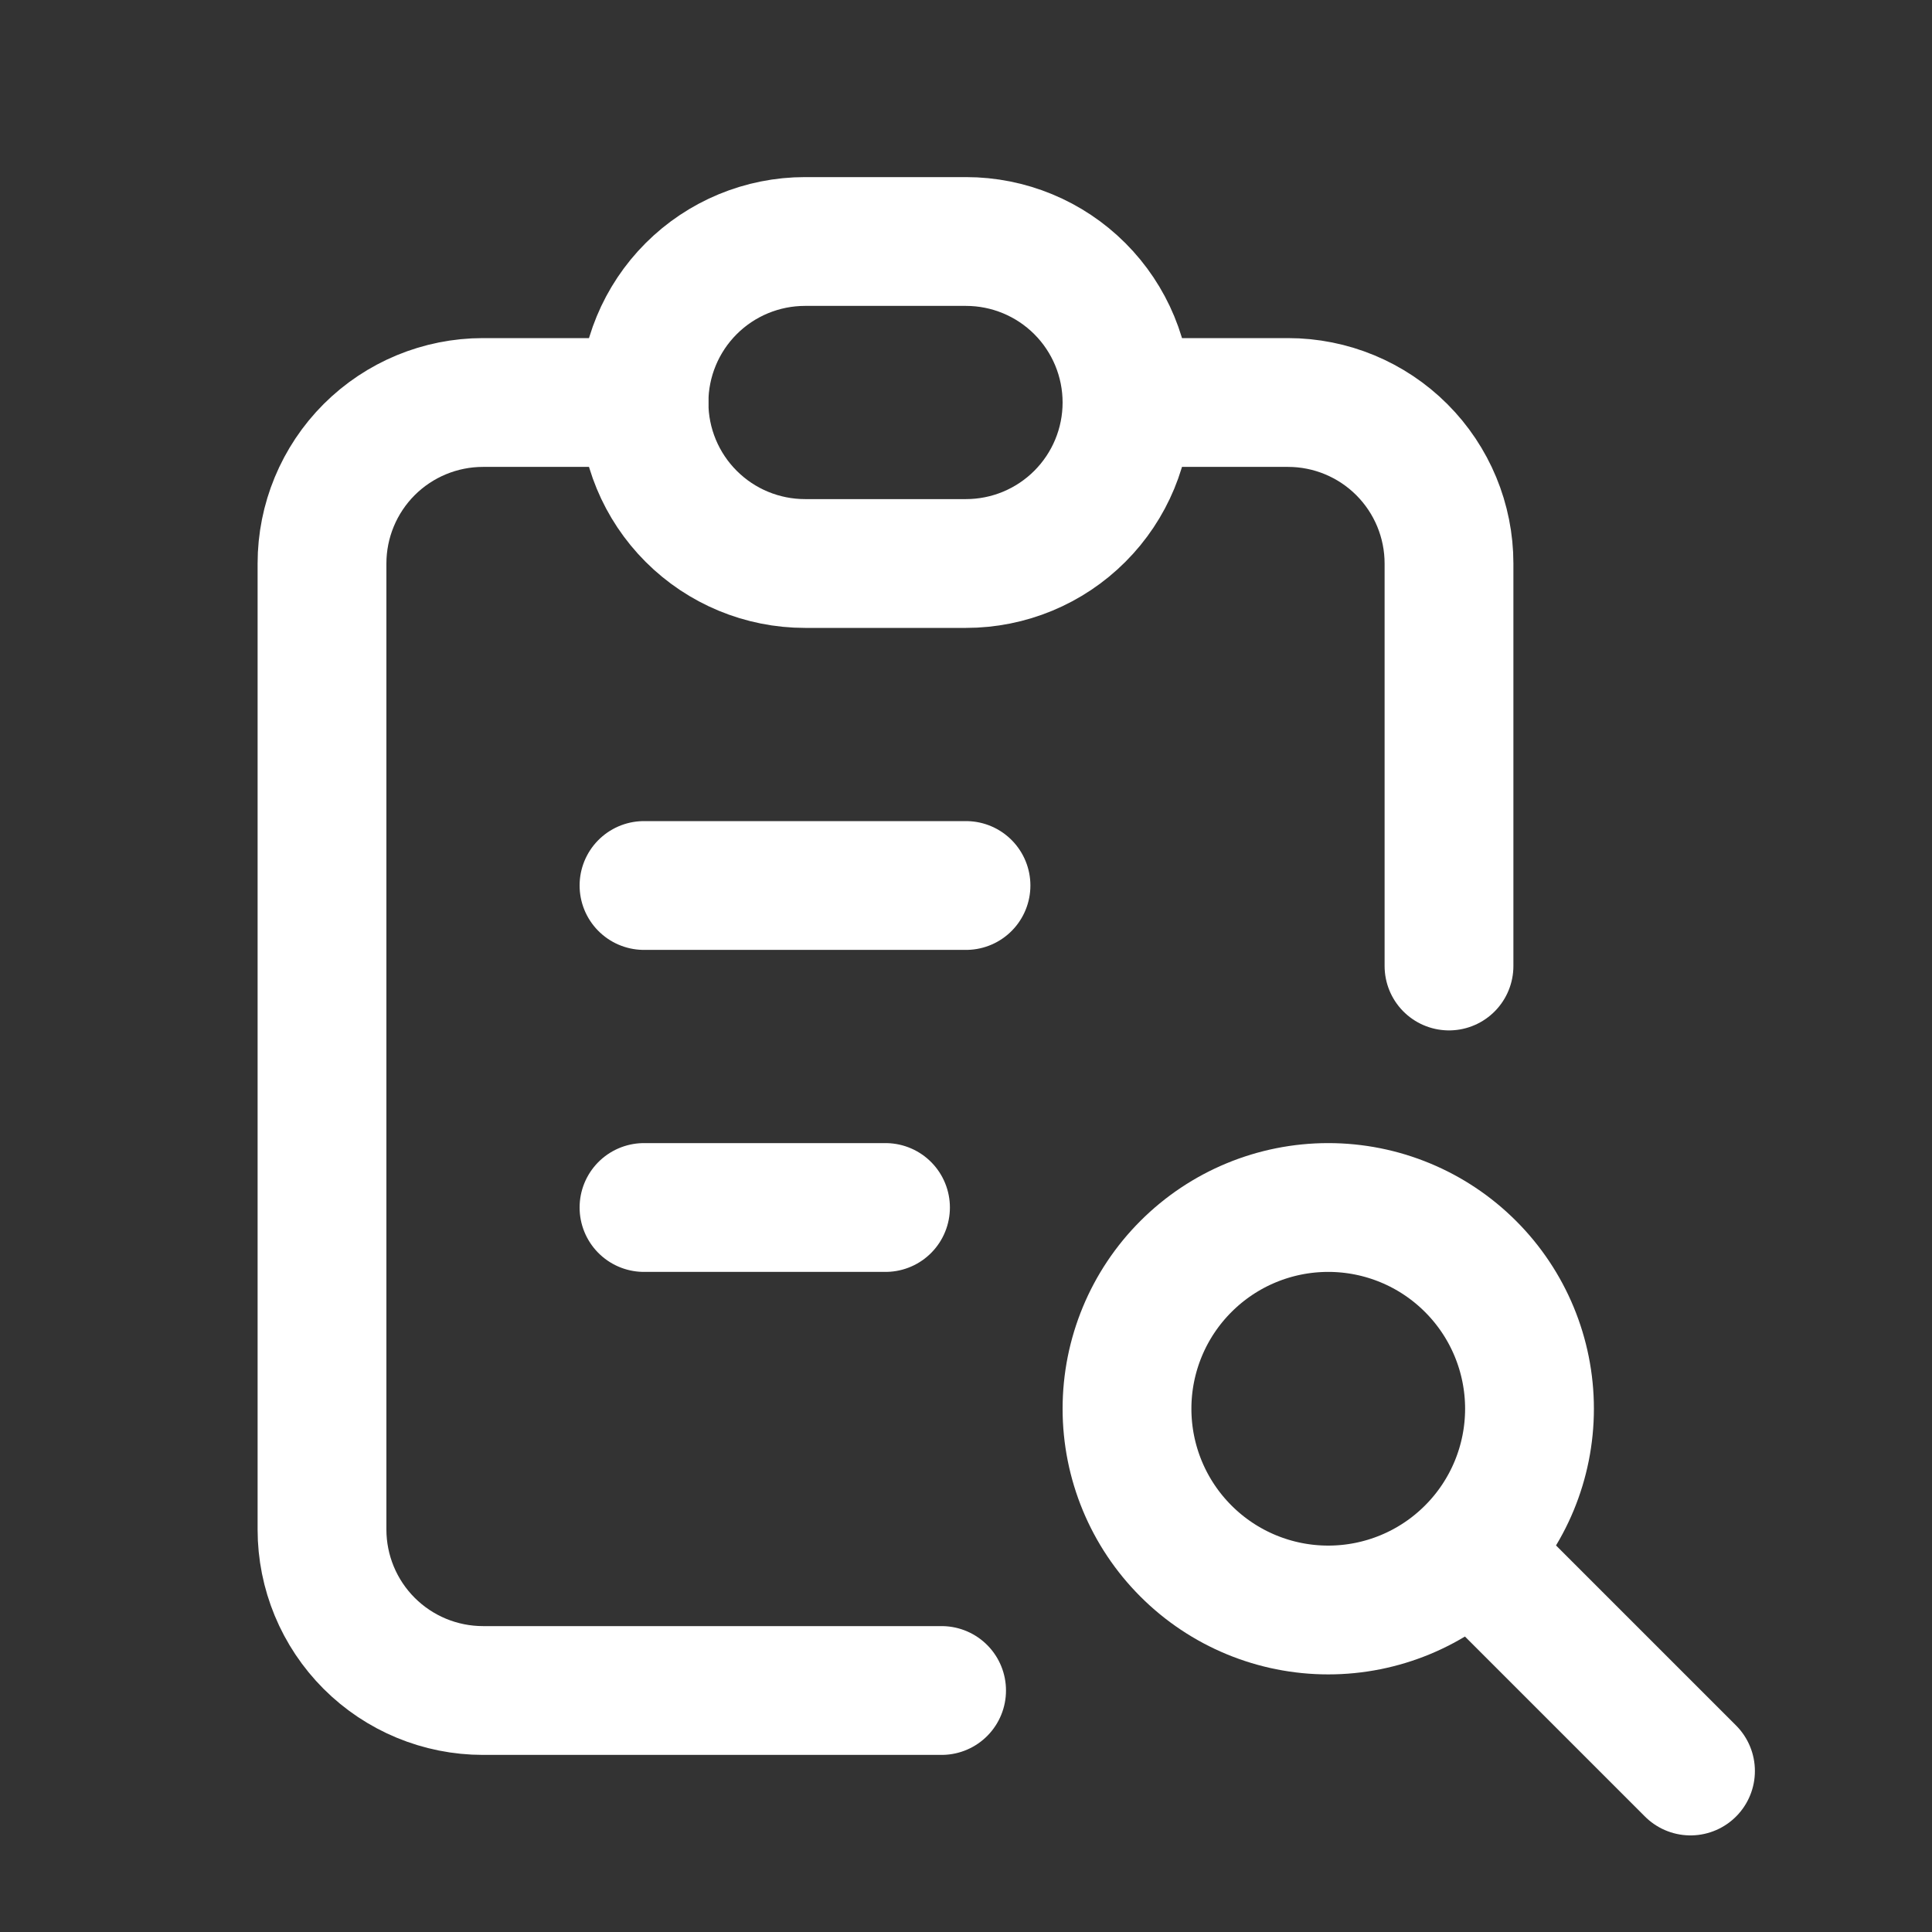 <svg width="60" height="60" viewBox="0 0 60 60" fill="none" xmlns="http://www.w3.org/2000/svg">
<rect x="0" y="0" width="60" height="60" fill="#333333" stroke="none"/>
<path d="M20 12.5H15C13.674 12.5 12.402 13.027 11.464 13.964C10.527 14.902 10 16.174 10 17.5V47.5C10 48.826 10.527 50.098 11.464 51.035C12.402 51.973 13.674 52.5 15 52.5H29.242M45 30V17.5C45 16.174 44.473 14.902 43.535 13.964C42.598 13.027 41.326 12.5 40 12.5H35" stroke="white" stroke-width="4" stroke-linecap="round" stroke-linejoin="round"/>
<path d="M20 27.5H30M20 37.5H27.5M46.25 48.75L52.5 55M20 12.5C20 11.174 20.527 9.902 21.465 8.964C22.402 8.027 23.674 7.5 25 7.5H30C31.326 7.5 32.598 8.027 33.535 8.964C34.473 9.902 35 11.174 35 12.5C35 13.826 34.473 15.098 33.535 16.035C32.598 16.973 31.326 17.5 30 17.5H25C23.674 17.5 22.402 16.973 21.465 16.035C20.527 15.098 20 13.826 20 12.5ZM35 43.75C35 45.408 35.658 46.997 36.831 48.169C38.003 49.342 39.592 50 41.25 50C42.908 50 44.497 49.342 45.669 48.169C46.842 46.997 47.5 45.408 47.5 43.75C47.5 42.092 46.842 40.503 45.669 39.331C44.497 38.158 42.908 37.5 41.25 37.5C39.592 37.5 38.003 38.158 36.831 39.331C35.658 40.503 35 42.092 35 43.75Z" stroke="white" stroke-width="4" stroke-linecap="round" stroke-linejoin="round"/>
</svg>
